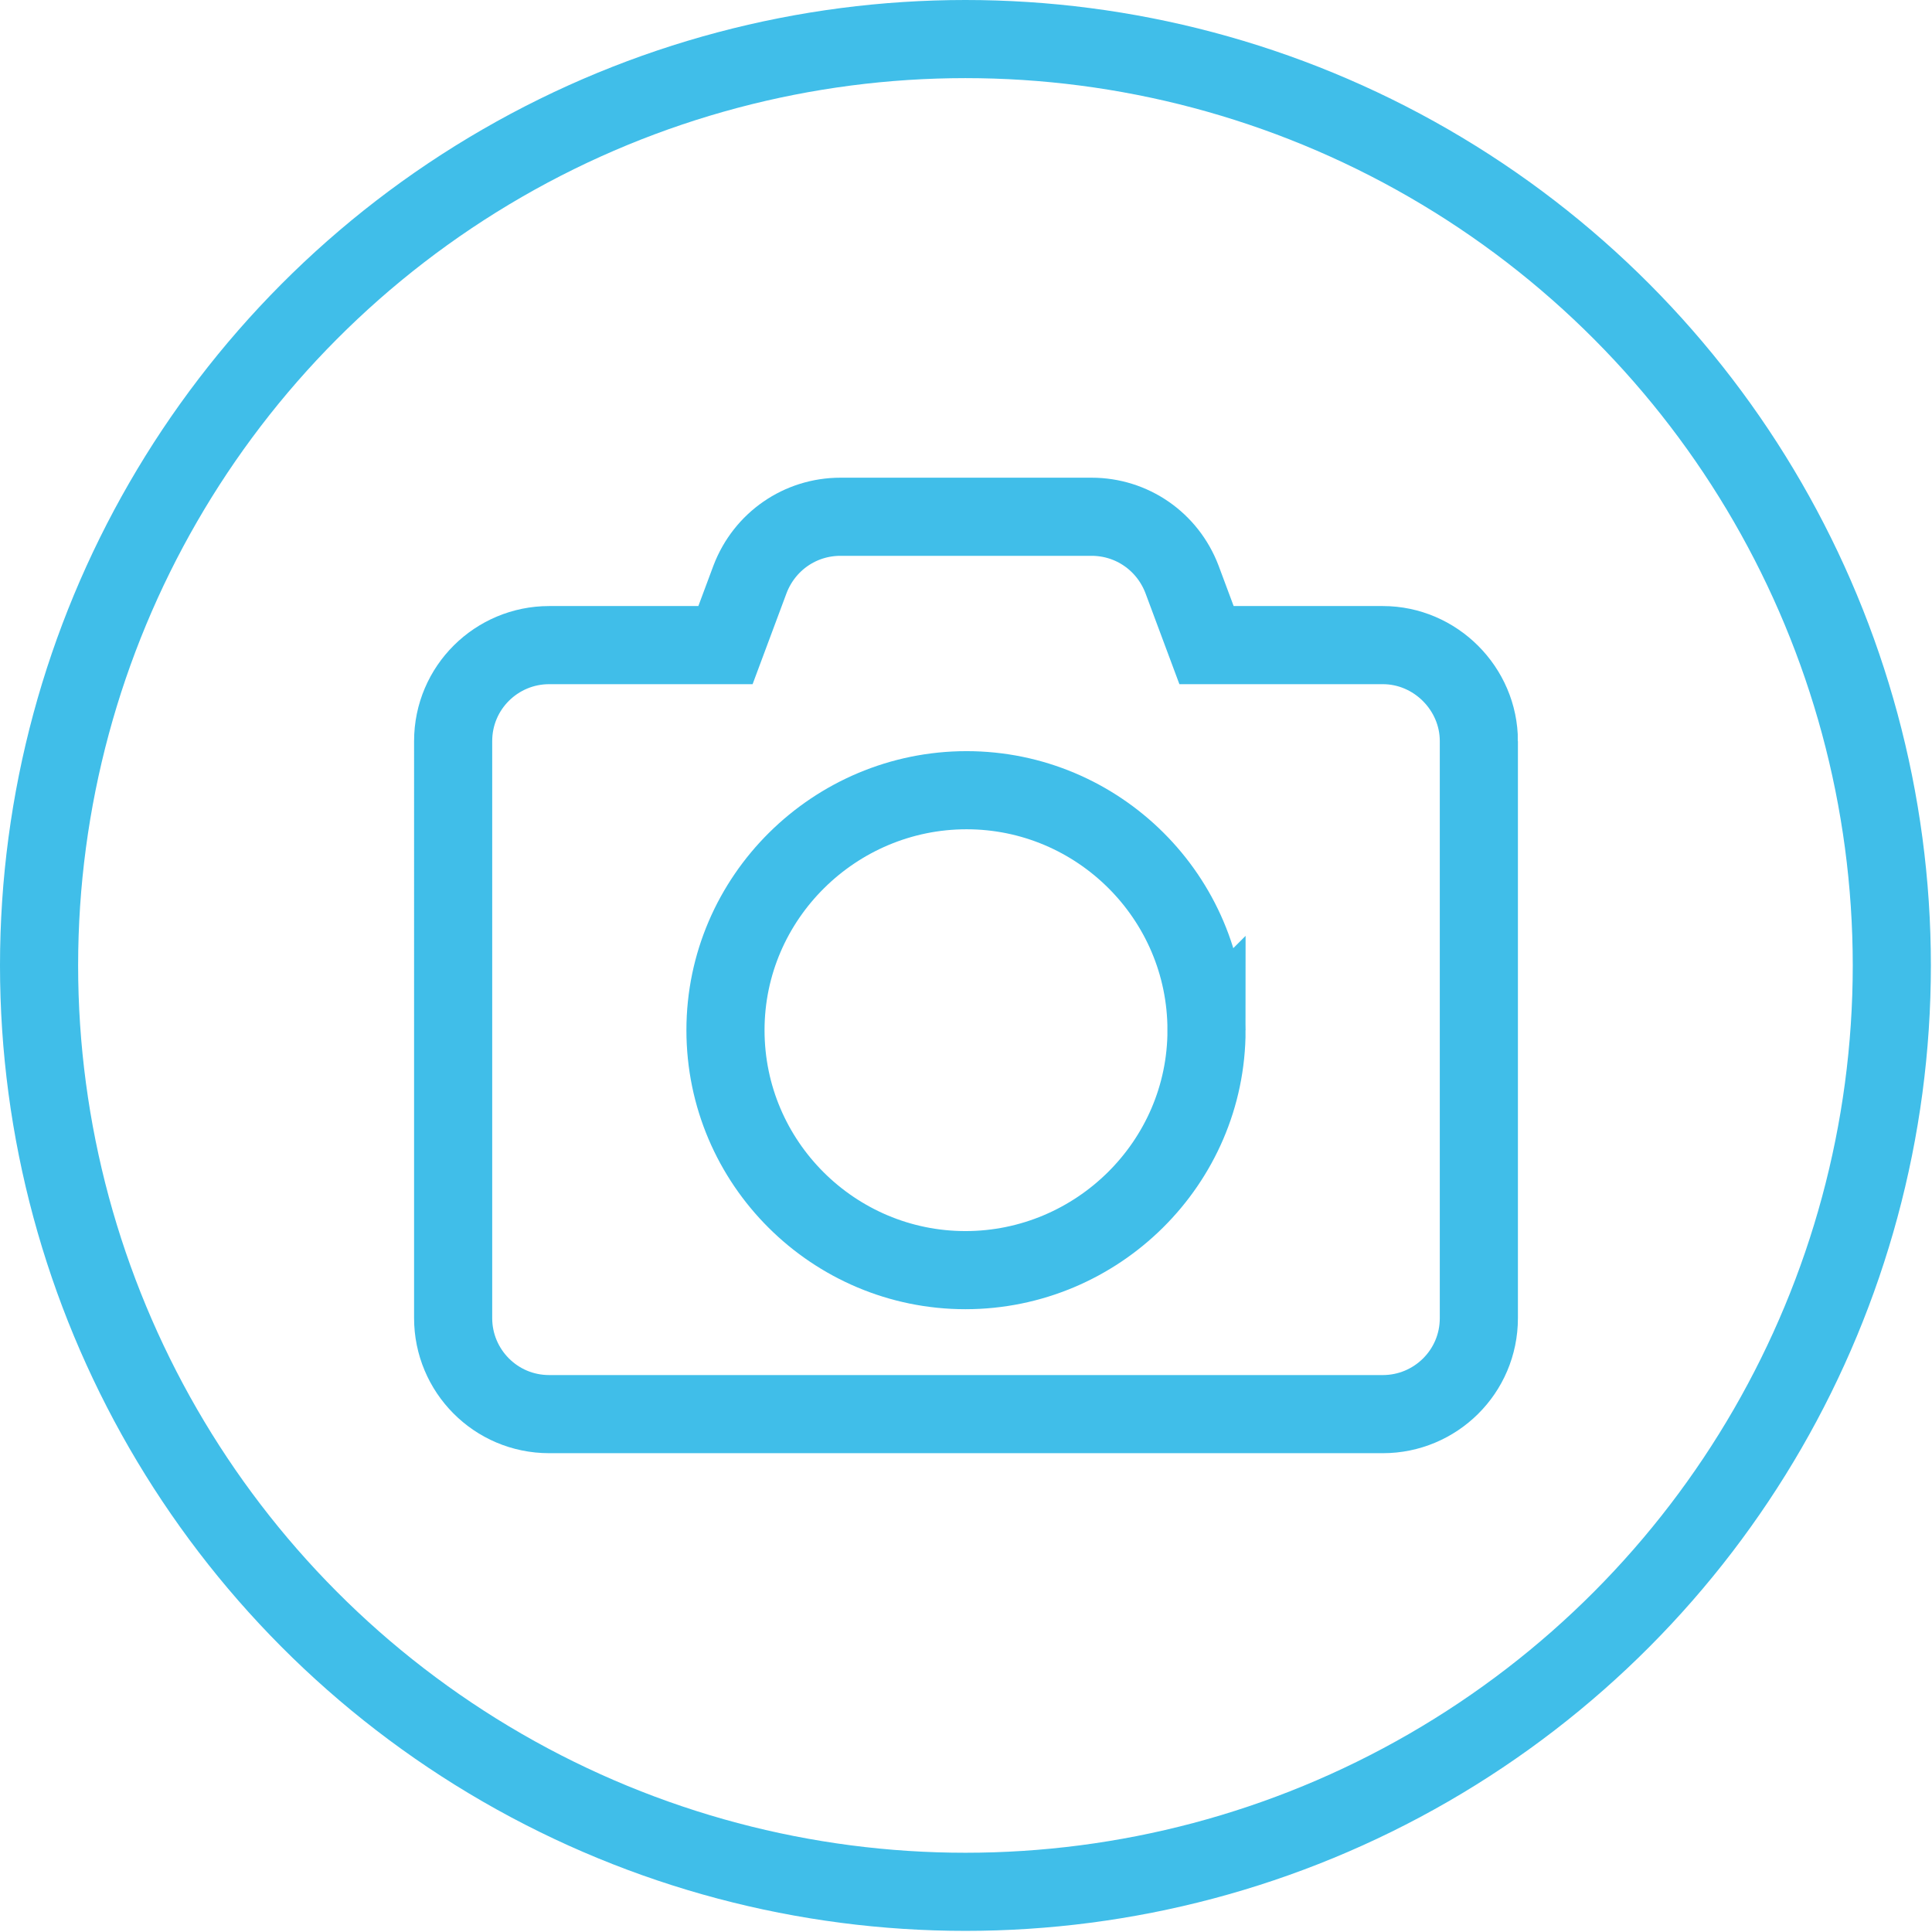 <svg version="1.1" id="Layer_1" xmlns="http://www.w3.org/2000/svg" x="0" y="0" viewBox="0 0 173.1 173.1" xml:space="preserve"><style>.st0{fill:none;stroke:#40bee9;stroke-width:7;stroke-linecap:round;stroke-miterlimit:10}</style><g id="Layer_2_1_"><circle class="st0" cx="86.5" cy="86.5" r="83" id="Layer_1-2"/></g><path class="st0" d="M132.5 66.4v51.7c0 4.8-3.9 8.6-8.6 8.6H49.2c-4.8 0-8.6-3.9-8.6-8.6V66.4c0-4.8 3.9-8.6 8.6-8.6H65l2.2-5.9c1.3-3.4 4.5-5.6 8.1-5.6h22.5c3.6 0 6.8 2.2 8.1 5.6l2.2 5.9h15.8c4.7 0 8.6 3.9 8.6 8.6zm-24.4 25.9c0-11.9-9.7-21.5-21.5-21.5S65 80.4 65 92.3s9.7 21.5 21.5 21.5 21.6-9.6 21.6-21.5z"/></svg>